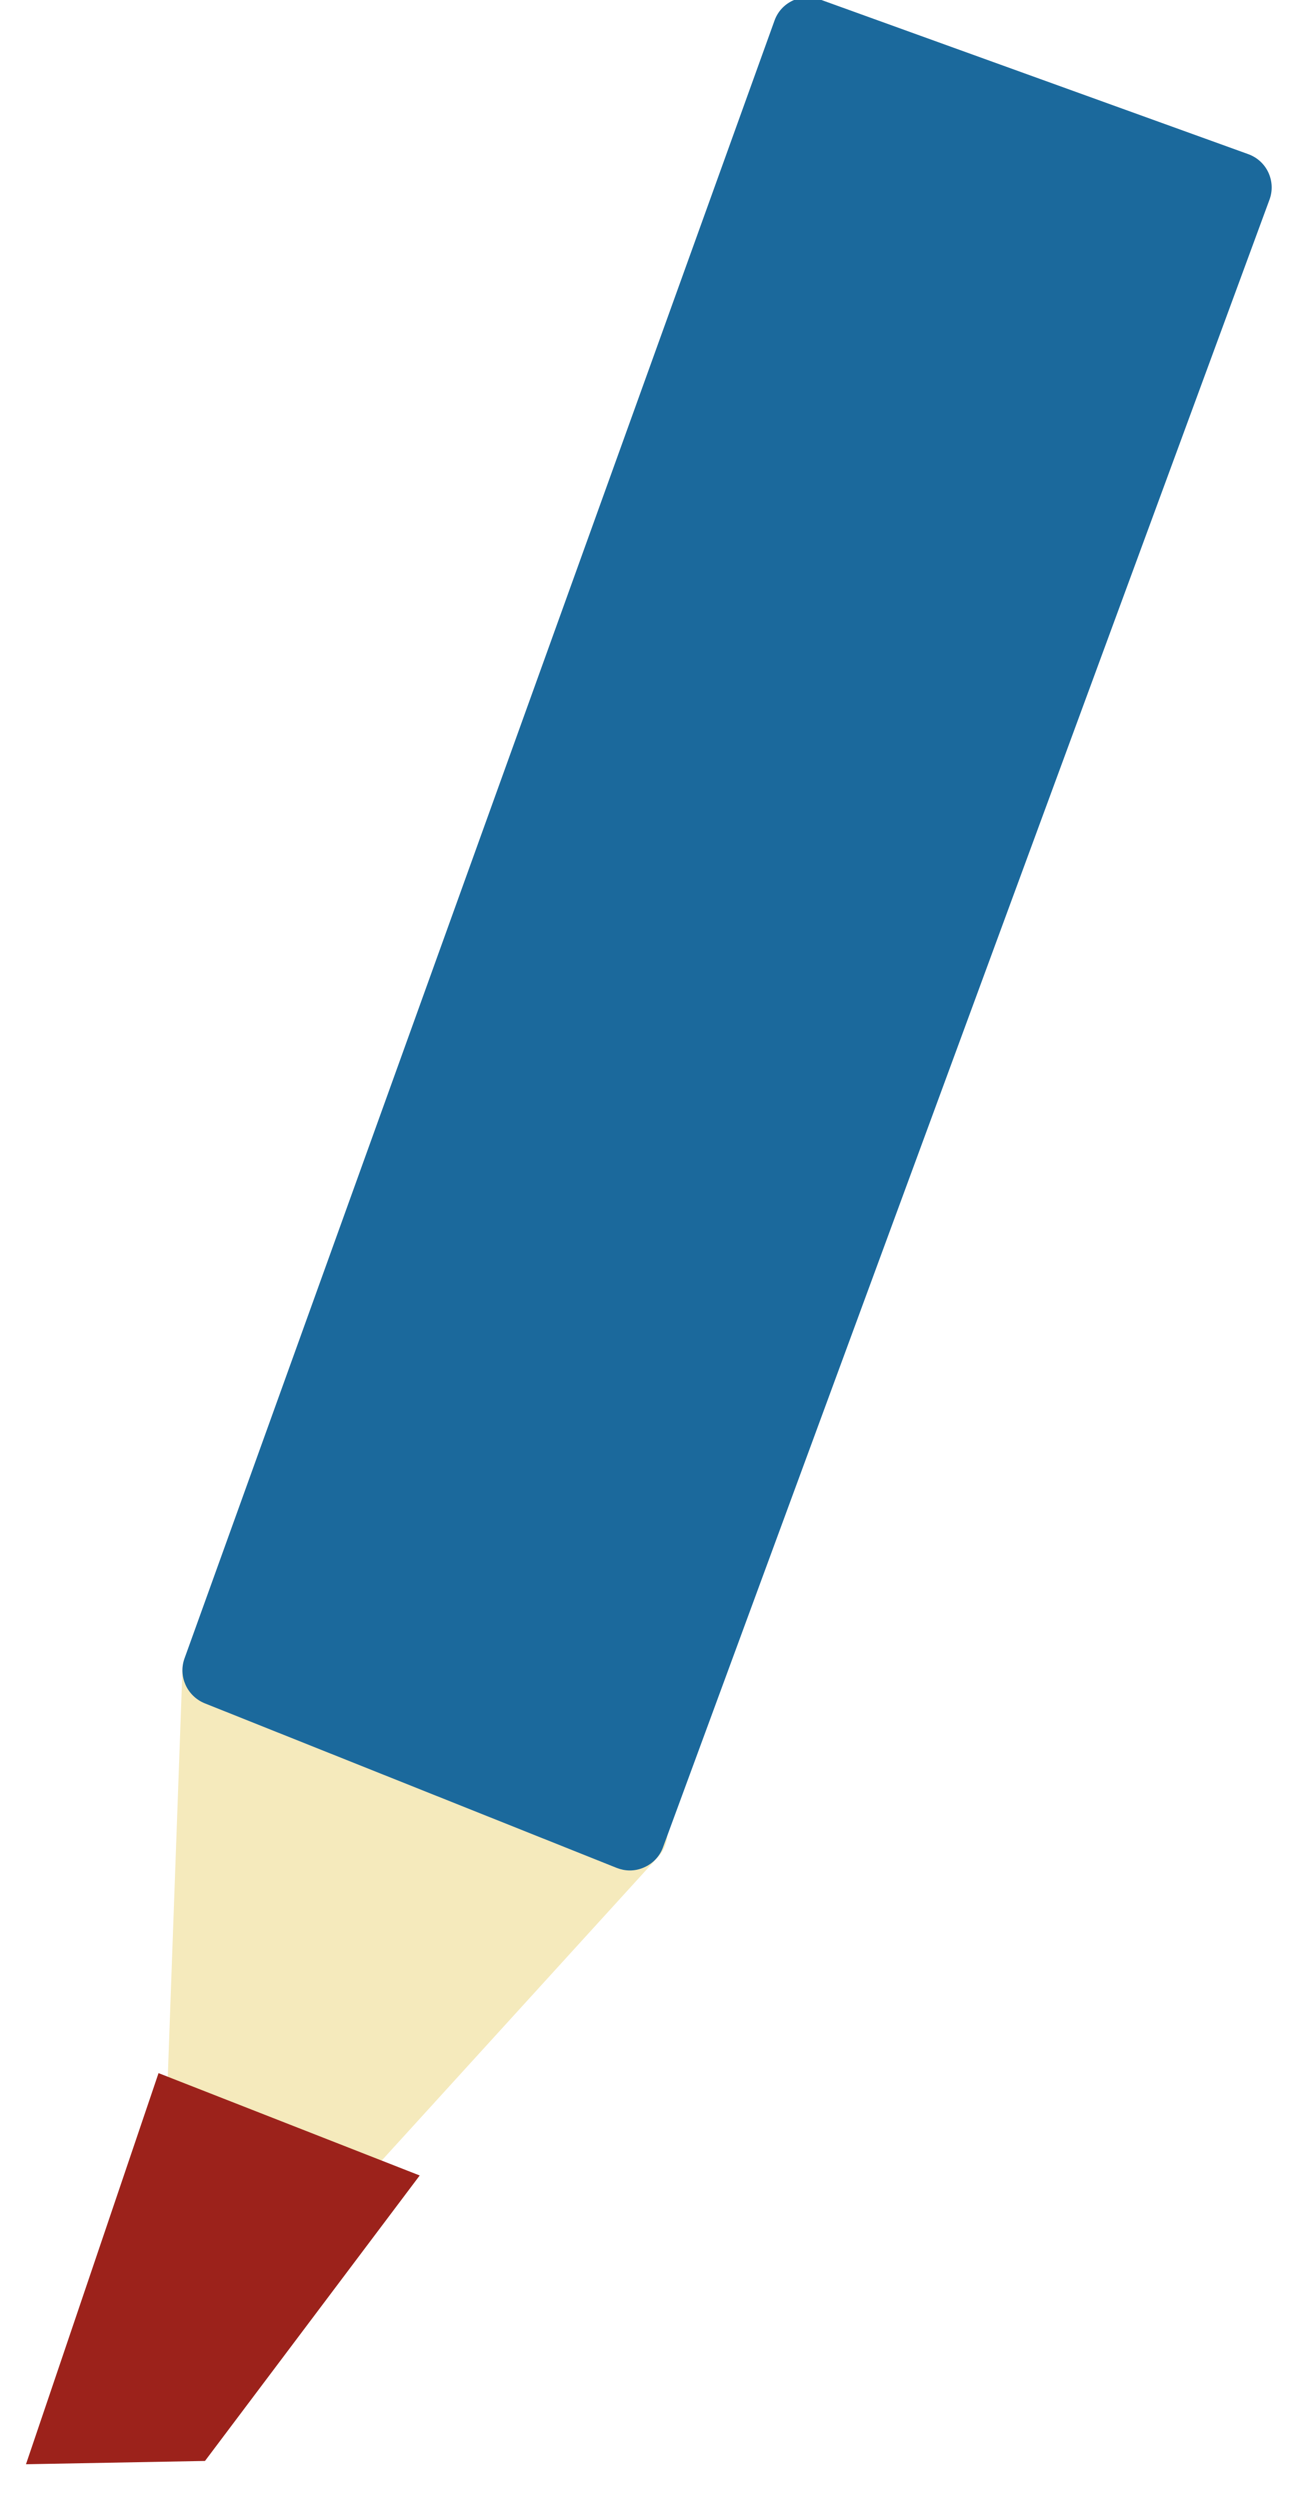<?xml version="1.0" encoding="UTF-8"?>
<svg width="29px" height="56px" viewBox="0 0 29 56" version="1.1" xmlns="http://www.w3.org/2000/svg" xmlns:xlink="http://www.w3.org/1999/xlink">
    <!-- Generator: Sketch 48.1 (47250) - http://www.bohemiancoding.com/sketch -->
    <title>illust-pencil2</title>
    <desc>Created with Sketch.</desc>
    <defs></defs>
    <g id="*9/23提出-top1" stroke="none" stroke-width="1" fill="none" fill-rule="evenodd" transform="translate(-506, -3318)">
        <g id="Group-27" transform="translate(506, 3317.435)">
            <g id="Group-24" transform="translate(14.5, 28.504) scale(-1, 1) translate(-14.5, -28.504) translate(0.5, 0.504)">
                <path d="M23.552,52.421 L13.747,41.655 C13.572,41.46 13.503,41.192 13.562,40.94 C13.62,40.687 13.802,40.475 14.043,40.382 L23.329,36.742 C23.569,36.647 23.838,36.675 24.052,36.816 C24.269,36.959 24.4,37.194 24.411,37.453 L24.93,51.859 C24.941,52.192 24.745,52.497 24.436,52.622 C24.34,52.661 24.238,52.681 24.139,52.681 C23.919,52.681 23.705,52.589 23.552,52.421" id="Fill-31" fill="#F5EABC"></path>
                <polygon id="Fill-34" fill="#9C221B" points="19.094 48.796 24.947 46.503 27.918 55.265 23.906 55.191"></polygon>
                <path d="M14.063,41.893 C13.865,41.805 13.714,41.646 13.641,41.443 L0.049,4.533 C-0.025,4.333 -0.014,4.116 0.075,3.924 C0.165,3.732 0.325,3.587 0.526,3.514 L10.129,0.047 C10.329,-0.024 10.544,-0.015 10.736,0.075 C10.928,0.166 11.072,0.324 11.143,0.524 L24.365,37.213 C24.509,37.612 24.309,38.057 23.913,38.218 L14.678,41.906 C14.584,41.943 14.485,41.963 14.386,41.963 C14.276,41.963 14.166,41.94 14.063,41.893" id="Fill-39" fill="#1B699C"></path>
            </g>
        </g>
    </g>
</svg>